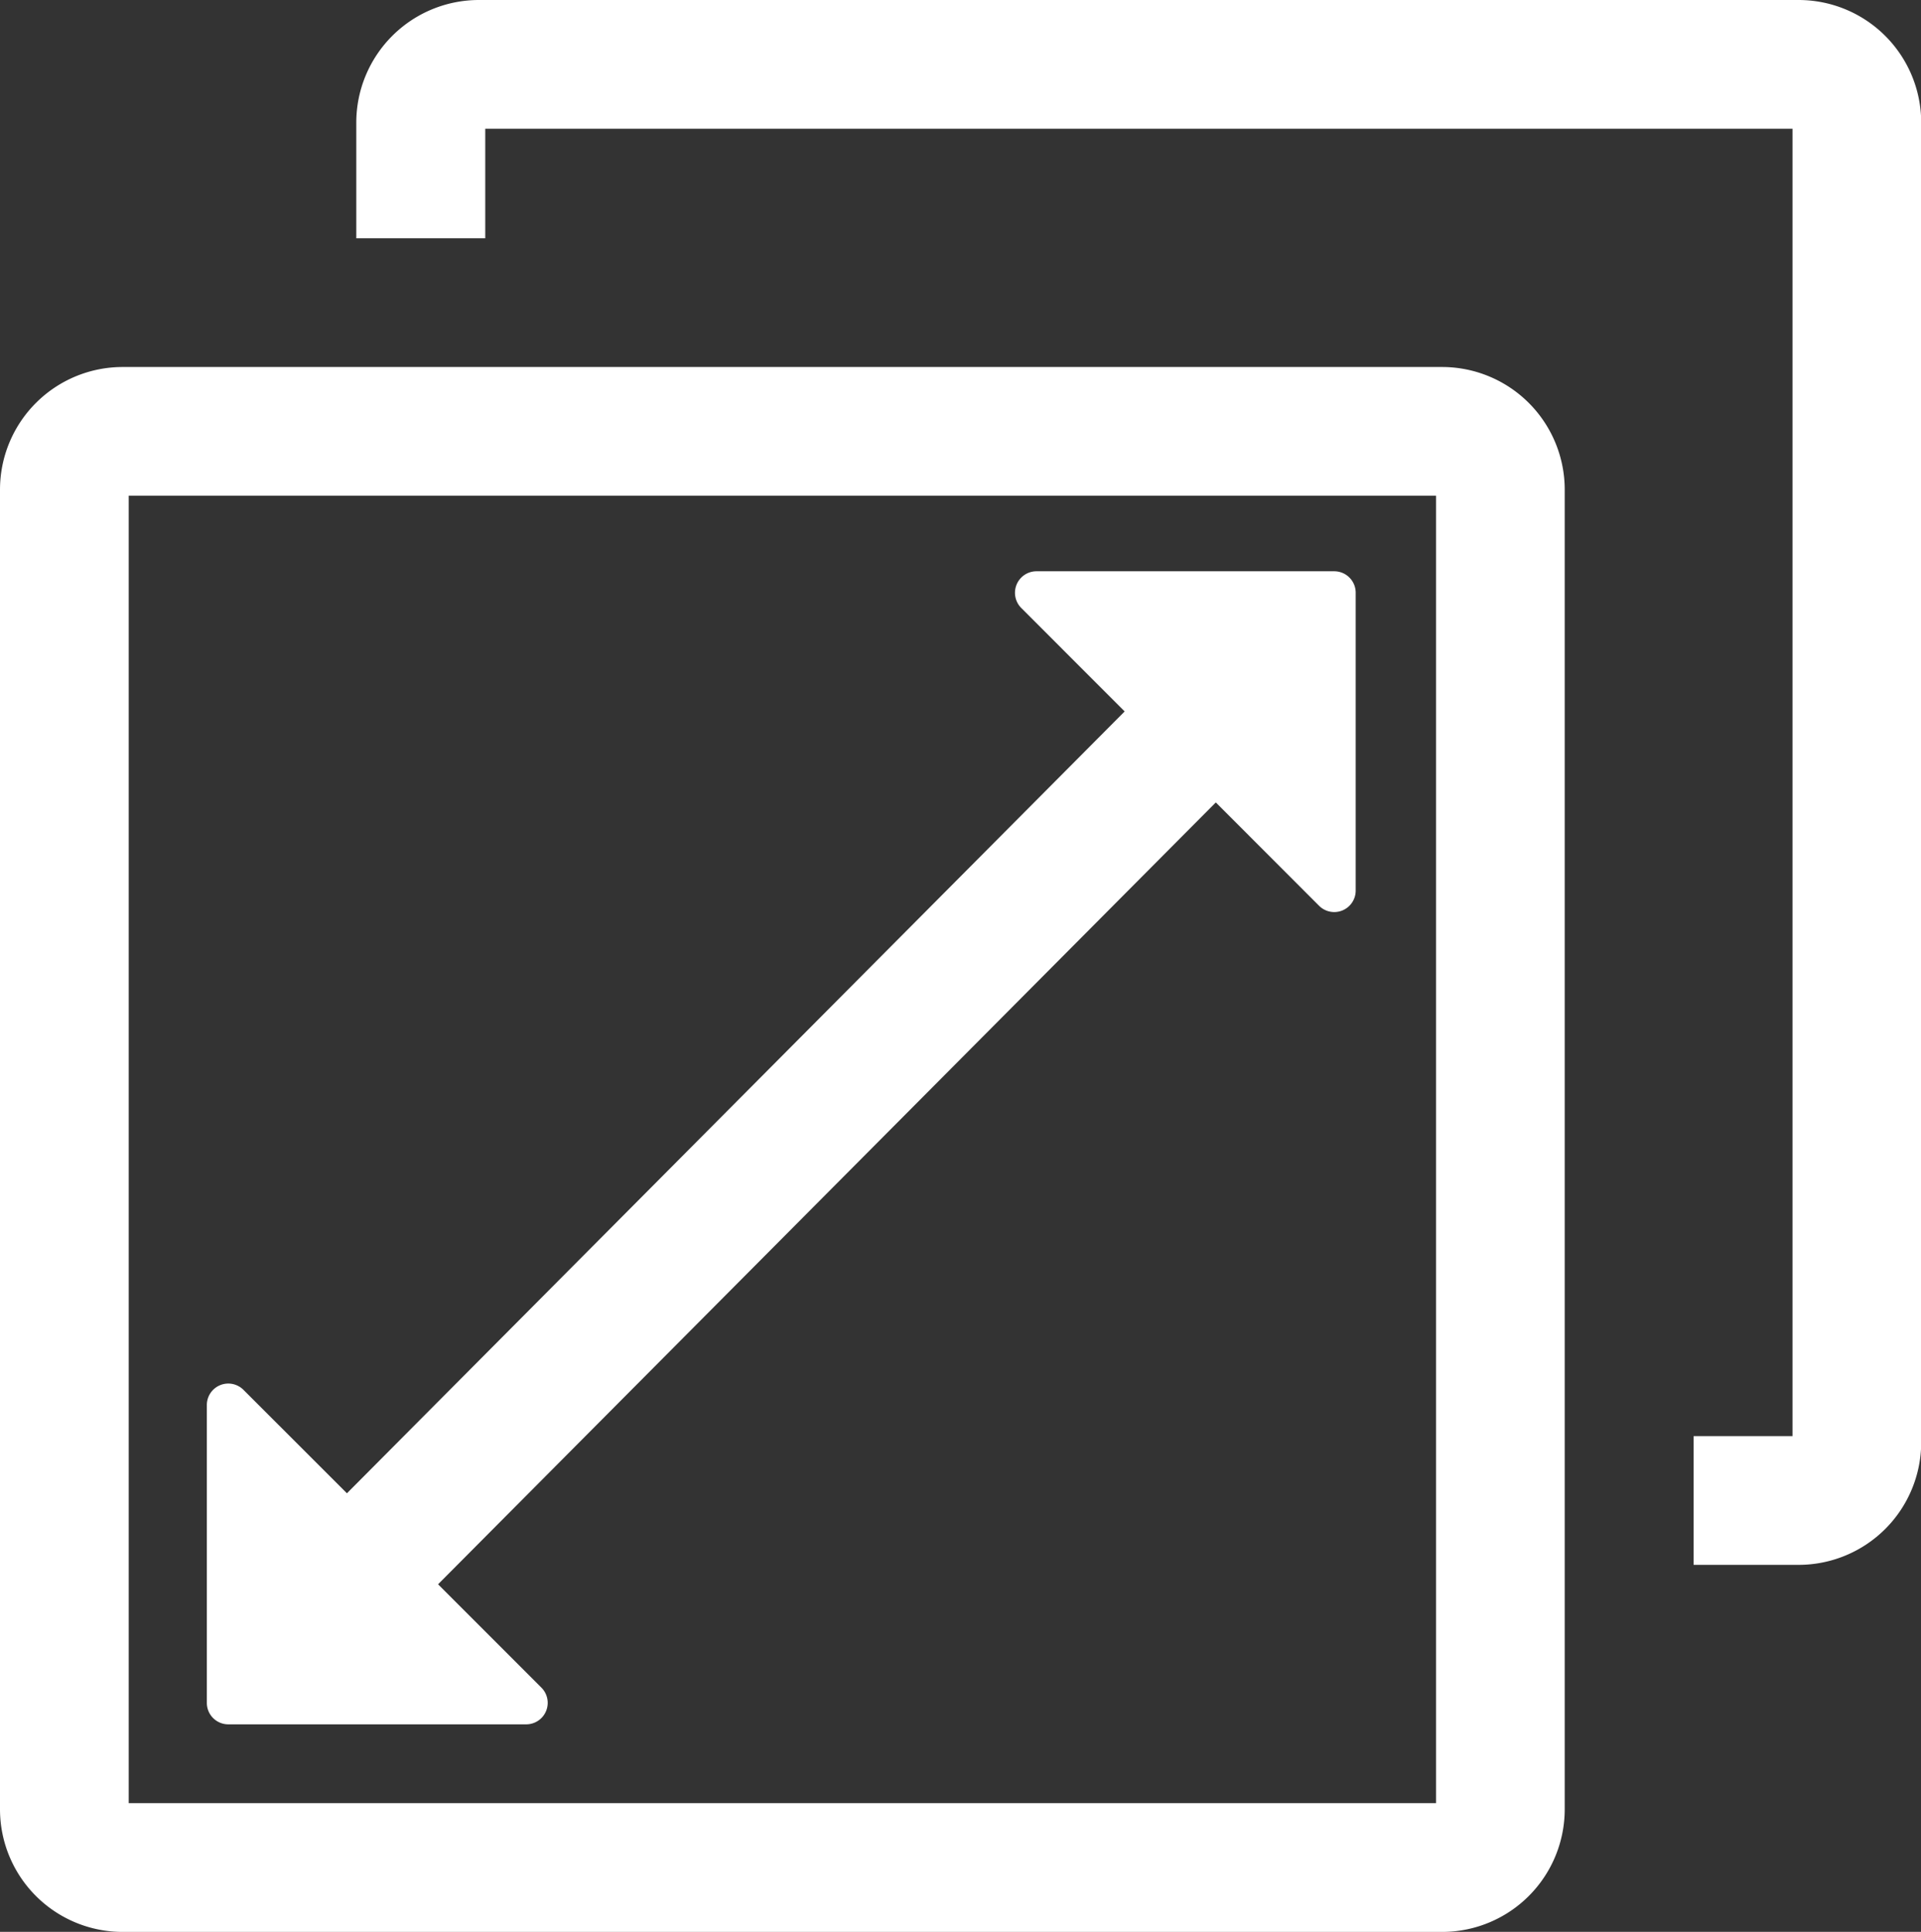 <svg viewBox="0 0 37.791 38" height="38" width="37.791" xmlns="http://www.w3.org/2000/svg"><rect x="0" y="0" width="37.791" height="38" fill="#333333" stroke="none"/><g transform="translate(-1.262)" id="fit-screen"><path fill="#fff" transform="translate(-77.592)" d="M114.233,0H88.275a2.413,2.413,0,0,0-2.412,2.413V4.687H88.4V2.532h25.717V28.249h-1.945v2.532h2.065a2.413,2.413,0,0,0,2.412-2.413V2.413A2.413,2.413,0,0,0,114.233,0Z" data-name="Path 41" id="Path_41"></path><path fill="#fff" transform="translate(0 -79.912)" d="M29.632,87.131H3.674a2.413,2.413,0,0,0-2.412,2.413V115.5a2.413,2.413,0,0,0,2.412,2.413H29.632a2.413,2.413,0,0,0,2.412-2.413V89.544A2.413,2.413,0,0,0,29.632,87.131Zm-.12,28.249H3.794V89.663H29.512V115.38Z" data-name="Path 42" id="Path_42"></path><path fill="#fff" transform="translate(-45.071 -124.402)" d="M50.826,158.32l5.858,0a.423.423,0,0,0,.3-.722l-2.033-2.033,15.3-15.379,2.031,2.032a.422.422,0,0,0,.721-.3v-5.857a.422.422,0,0,0-.423-.422l-5.857,0a.423.423,0,0,0-.3.721l2.035,2.036-15.3,15.379-2.035-2.034a.422.422,0,0,0-.721.3V157.9A.422.422,0,0,0,50.826,158.32Z" data-name="Path 43" id="Path_43"></path></g></svg>